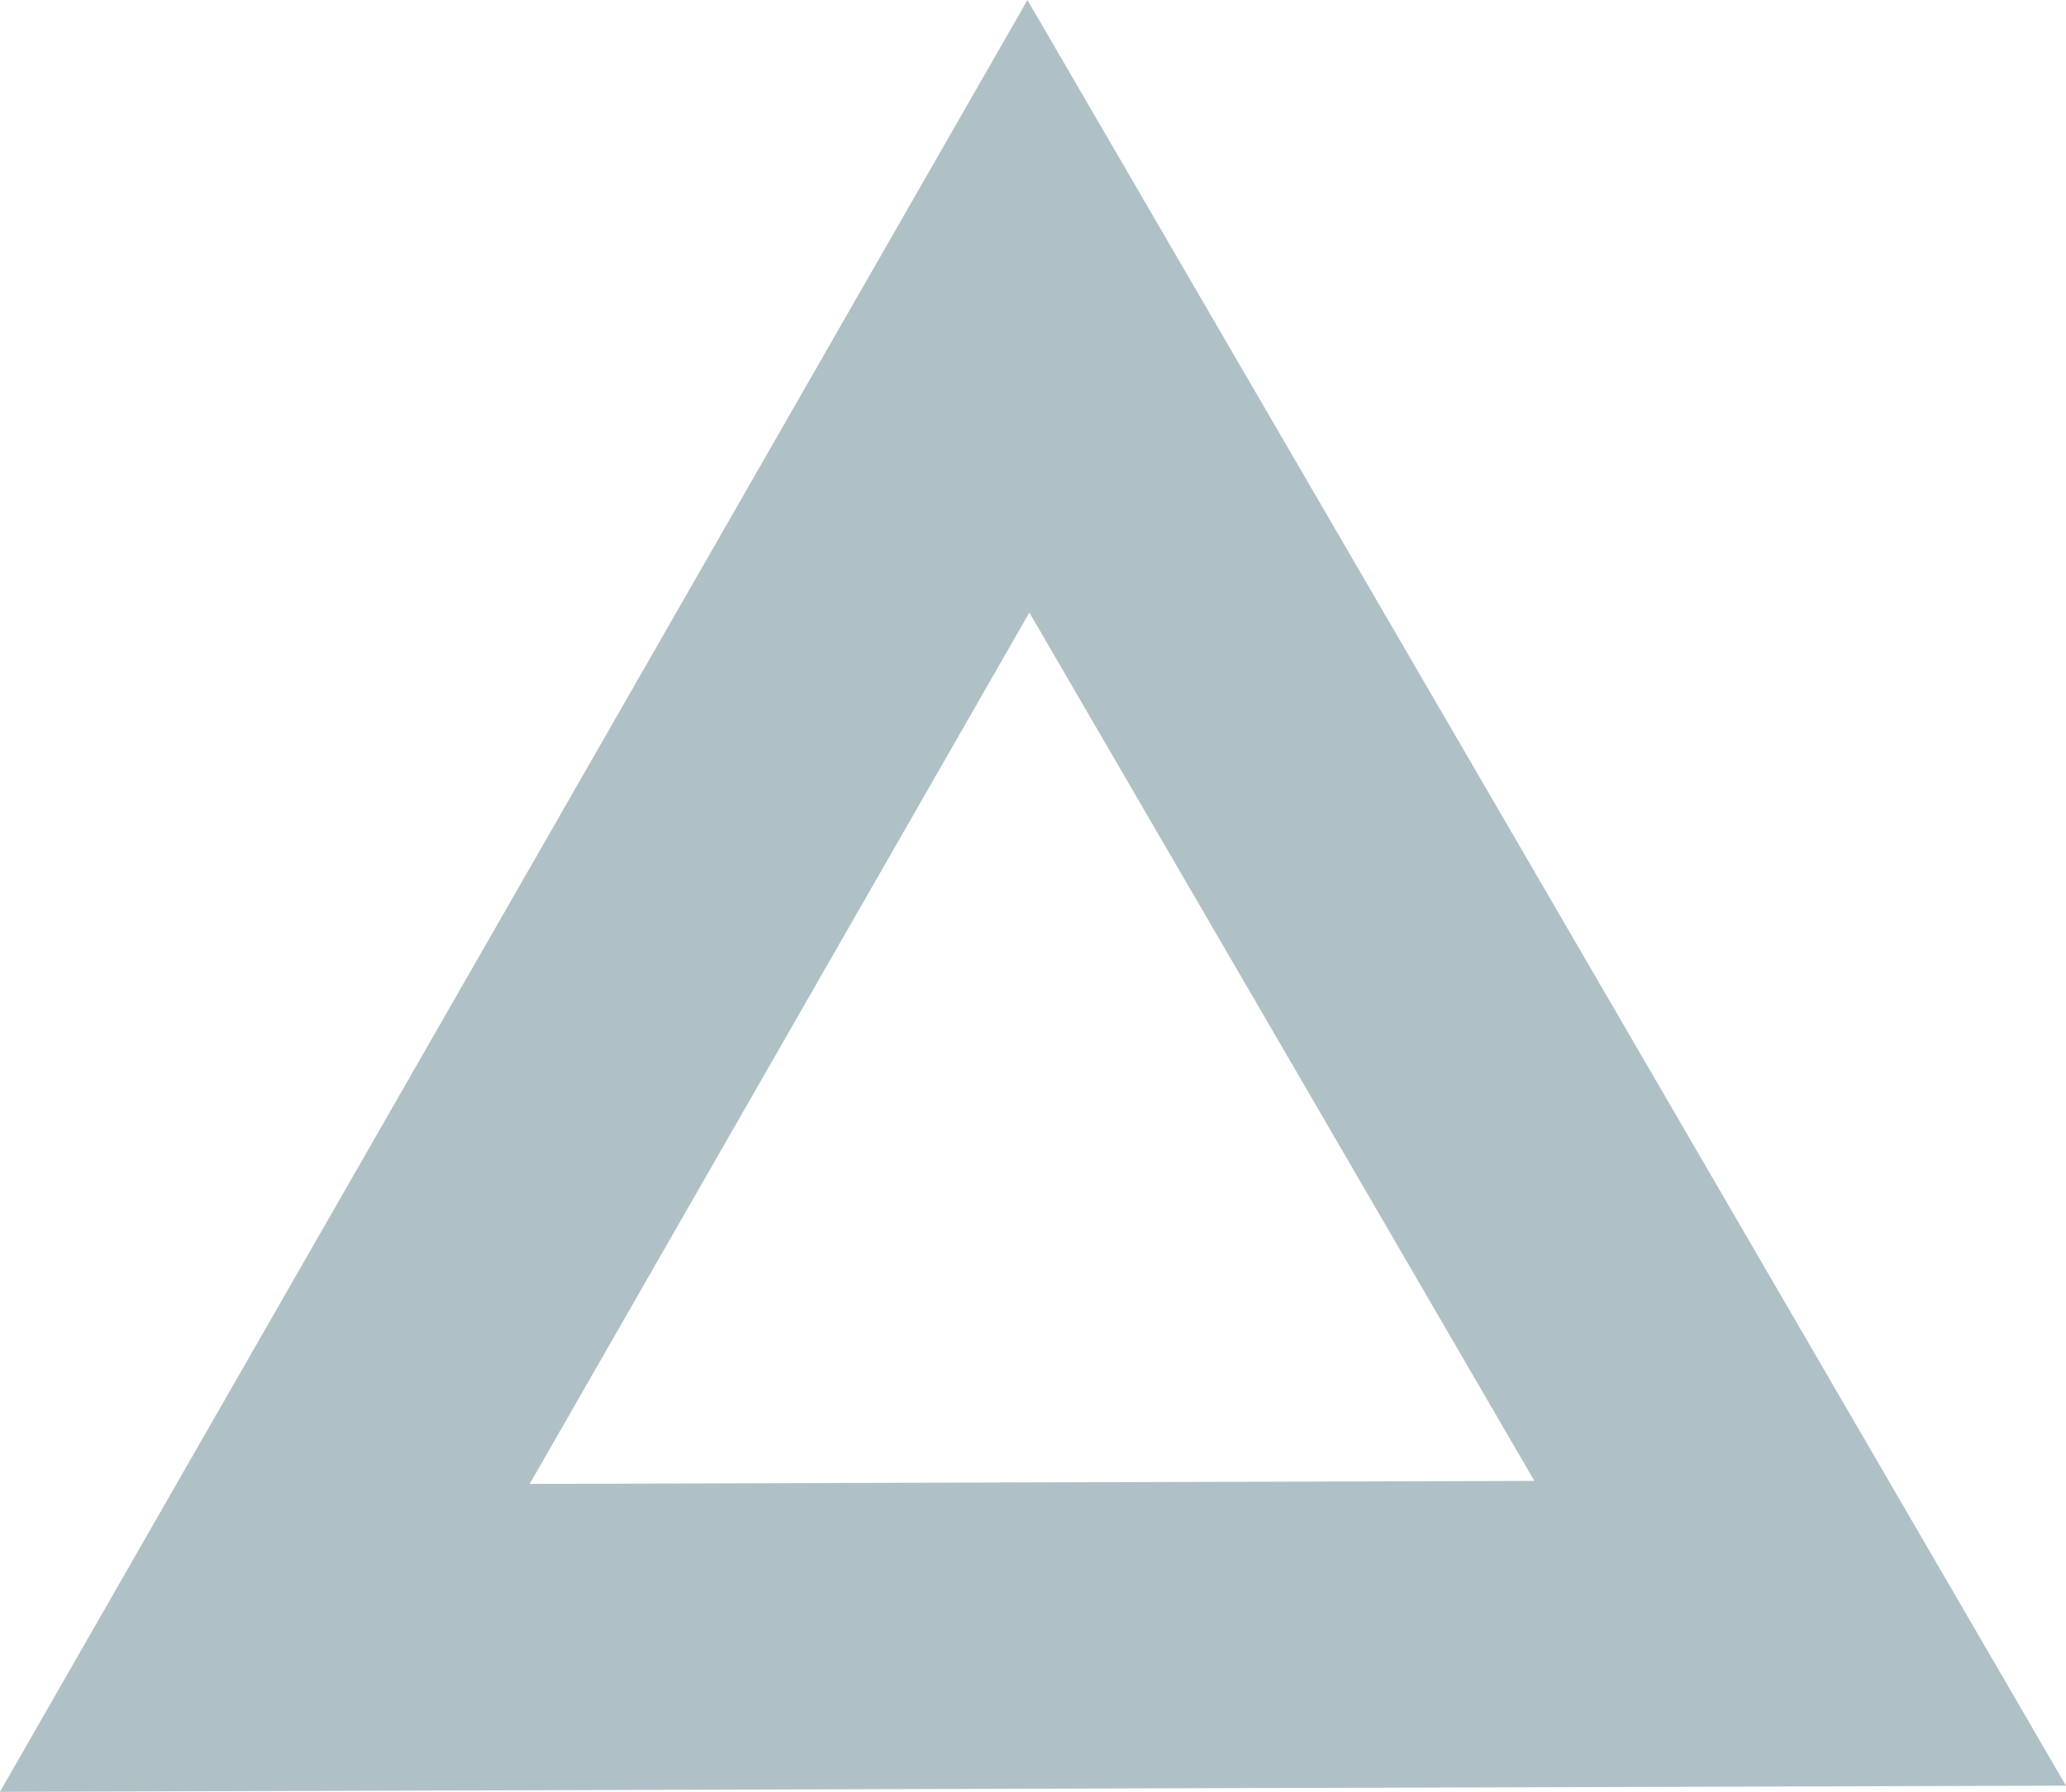 <svg id="Layer_1" data-name="Layer 1" xmlns="http://www.w3.org/2000/svg" viewBox="0 0 202.3 175.5"><defs><style>.cls-1{fill:none;stroke:#2e5e6c;stroke-miterlimit:10;stroke-width:30px;opacity:0.38;}</style></defs><title>icon2</title><polygon class="cls-1" points="176.27 159.97 101.1 160.19 25.93 160.42 63.32 95.21 100.7 30 138.49 94.98 176.27 159.97"/></svg>